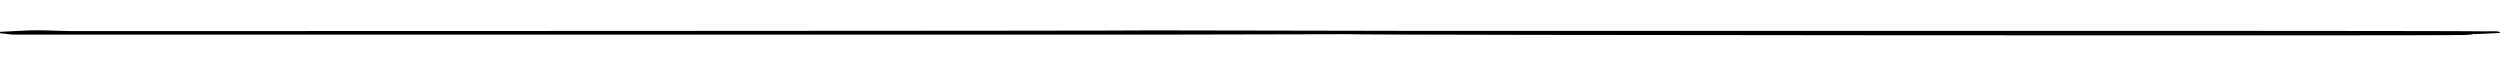 <?xml version="1.0" encoding="UTF-8"?>
<svg xmlns="http://www.w3.org/2000/svg" id="Laag_1" data-name="Laag 1" viewBox="0 0 1500 39.39">
  <path d="M691.64,20.78H7.67s-7.67-.84-7.67-.84l.12-.85,17.07-.85c8.75-.31,17.54.36,26.27.42,1.08,0,647.57-.09,647.87-.43l116.71.21c17.11.27,666.06-.22,683.18.38,1.77.06,7.23-.35,8.37.31.35.2.61.37.17.67l-15.21.69-.45-.55c.02.2.05.49-.19.56-1.61.45-5.36.47-7.25.54-11.85.42-656.37.1-668.15-.51l-116.89.25Z"></path>
</svg>
